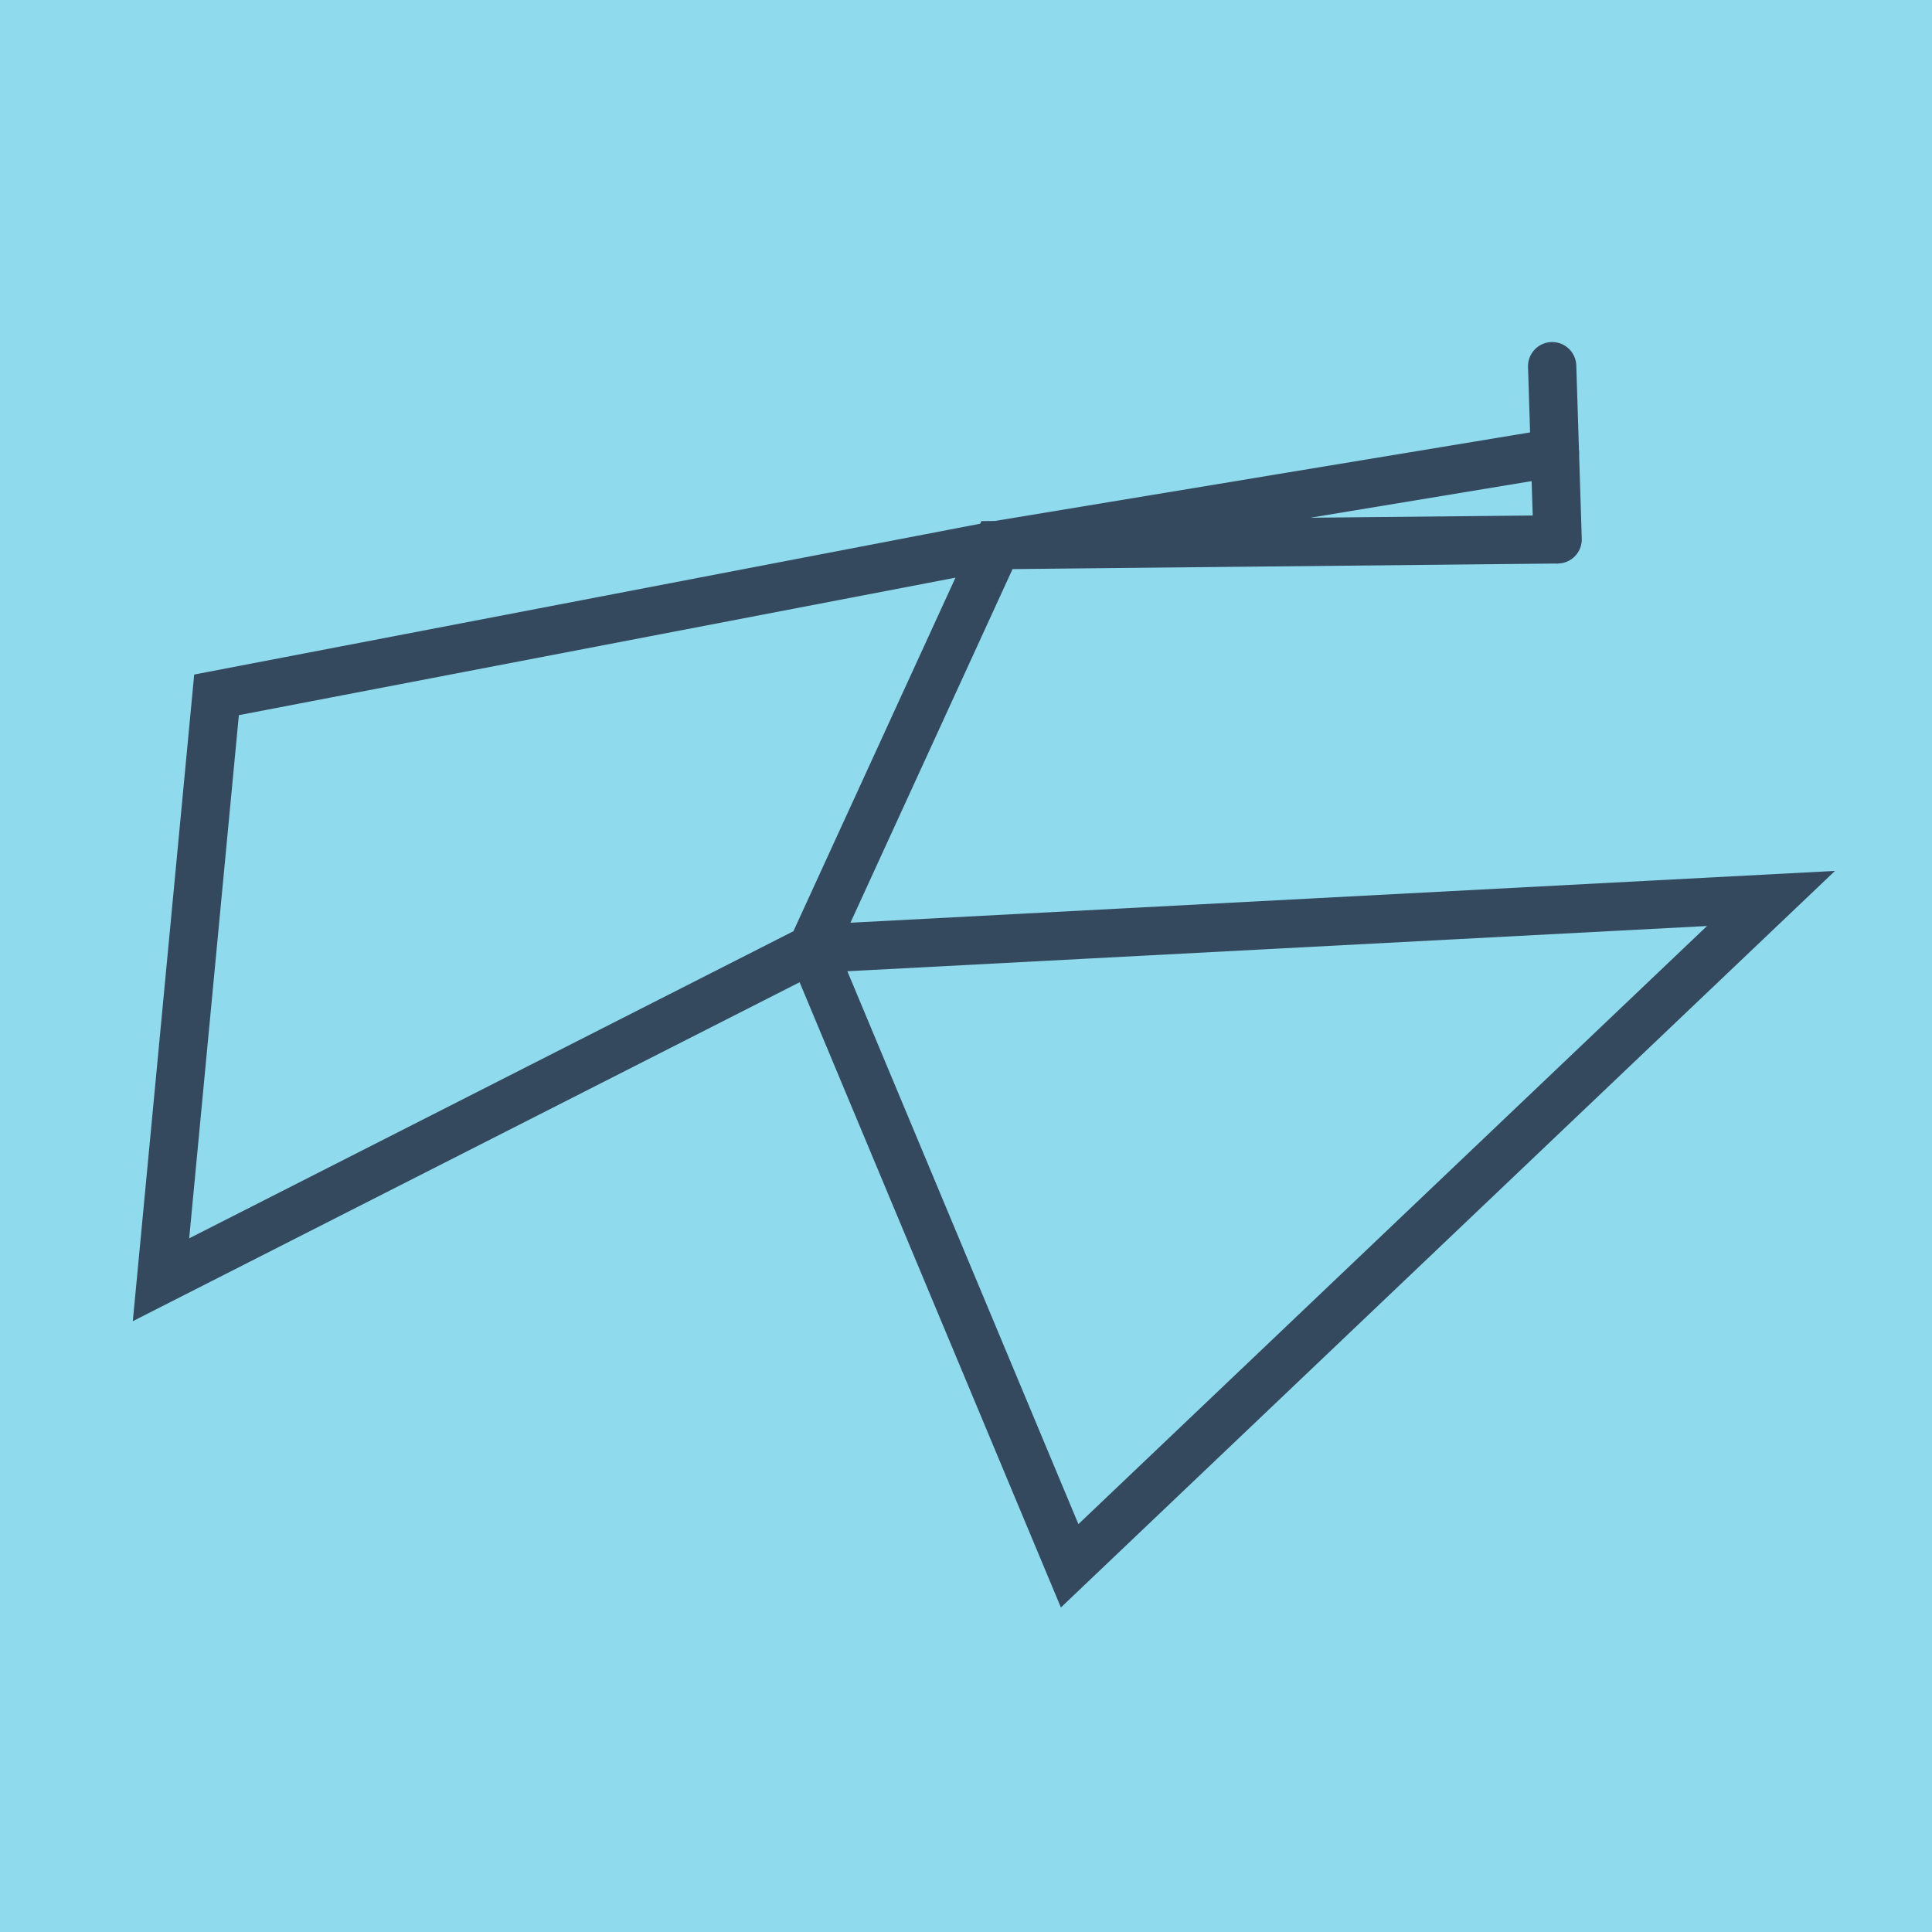 <?xml version="1.0" encoding="utf-8"?>
<!DOCTYPE svg PUBLIC "-//W3C//DTD SVG 1.1//EN" "http://www.w3.org/Graphics/SVG/1.1/DTD/svg11.dtd">
<svg xmlns="http://www.w3.org/2000/svg" xmlns:xlink="http://www.w3.org/1999/xlink" viewBox="-10 -10 120 120" preserveAspectRatio="xMidYMid meet">
	<path style="fill:#90daee" d="M-10-10h120v120H-10z"/>
			<polyline stroke-linecap="round" points="86.747,23.501 86.407,12.745 " style="fill:none;stroke:#34495e;stroke-width: 3px"/>
			<polyline stroke-linecap="round" points="86.577,18.123 51.923,23.857 3.449,33.158 0,69.488 40.426,48.94 100,45.805 56.438,87.255 40.426,48.94 51.923,23.857 86.747,23.501 51.923,23.857 " style="fill:none;stroke:#34495e;stroke-width: 3px"/>
	</svg>

